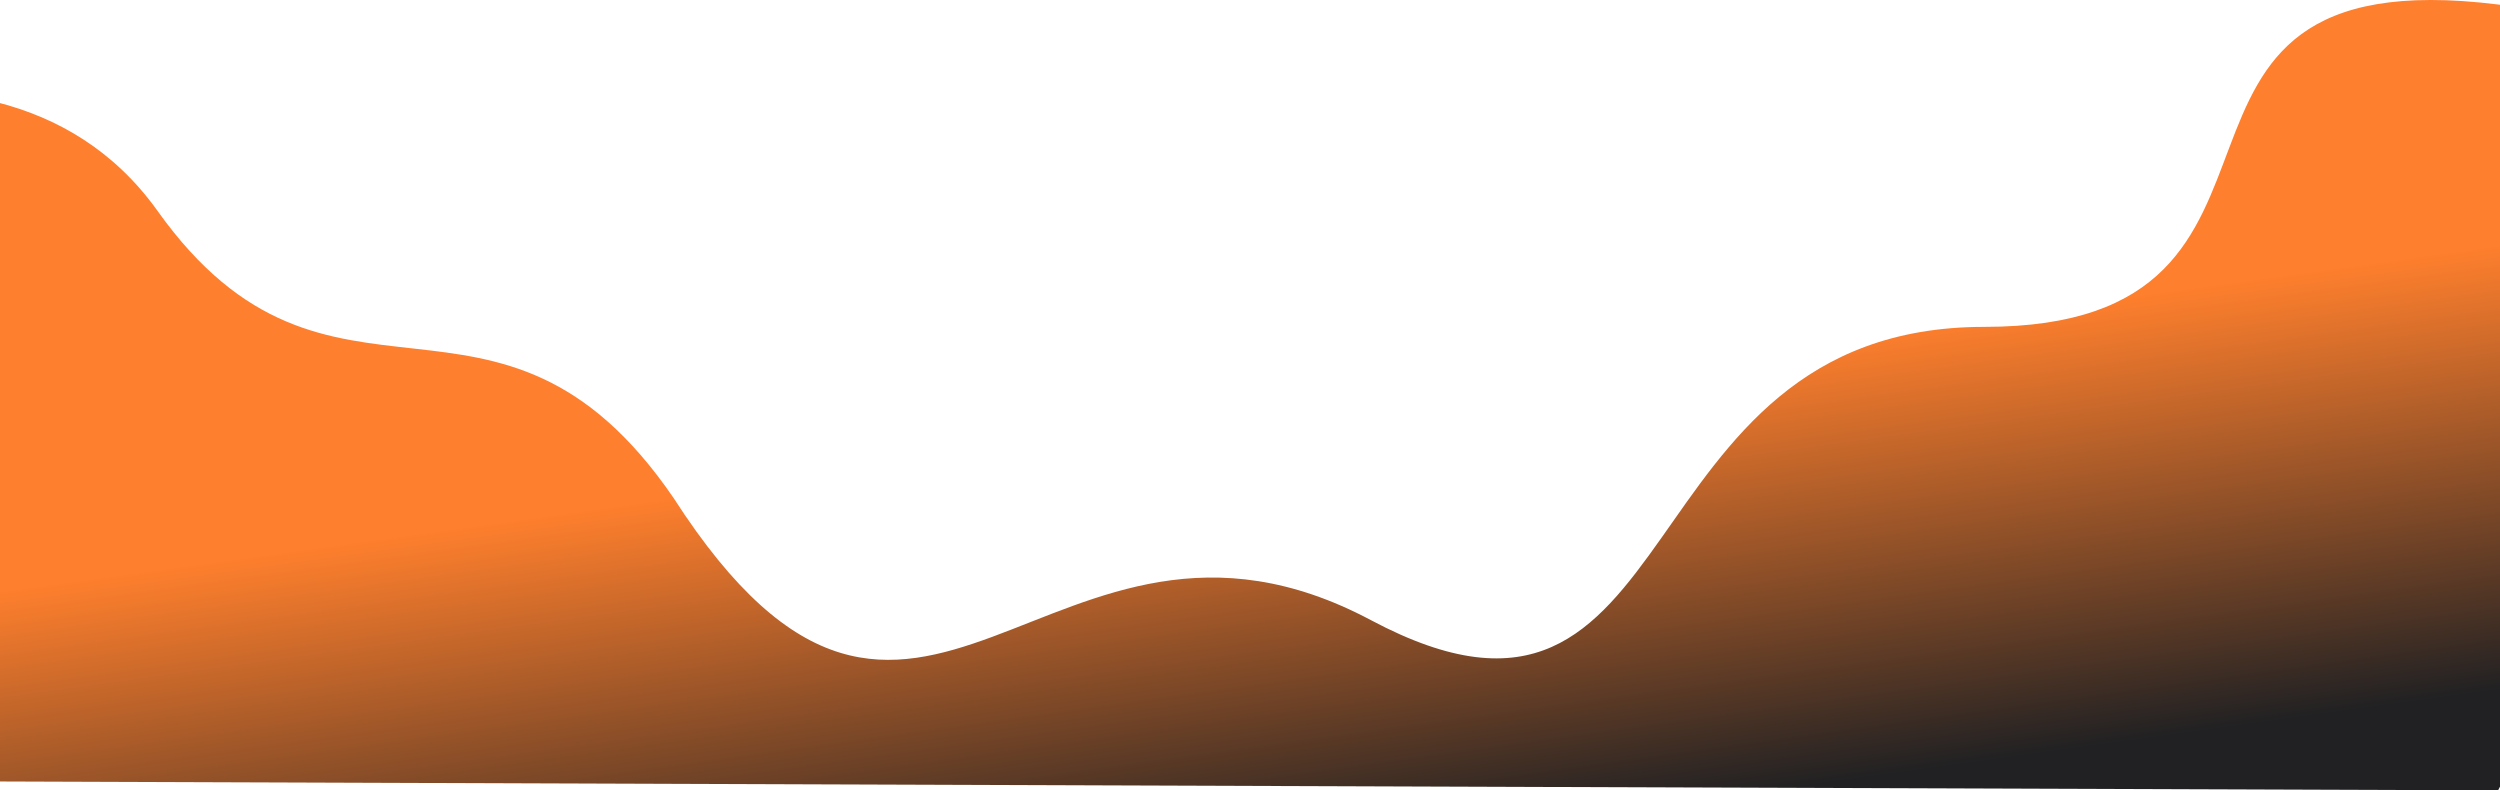 <svg xmlns="http://www.w3.org/2000/svg" width="1920" height="607" fill="none" xmlns:v="https://vecta.io/nano"><path d="M1523.83 251.037c281.7 0 89.11-285.461 394.68-247.574C2224.07 41.351 1918.5 607 1918.5 607l-2172.422-7.729L-313 127.351S-11.105-23.14 120.995 161.997s261.376 23.346 396.297 220.427c187.423 291.007 287.527-38.153 535.738 93.926s189.1-225.313 470.8-225.313z" fill="url(#A)"/><defs><linearGradient id="A" x1="601.405" y1="371.023" x2="679.624" y2="935.781" gradientUnits="userSpaceOnUse"><stop stop-color="#fe7f2d"/><stop offset=".593" stop-color="#212123"/></linearGradient></defs></svg>